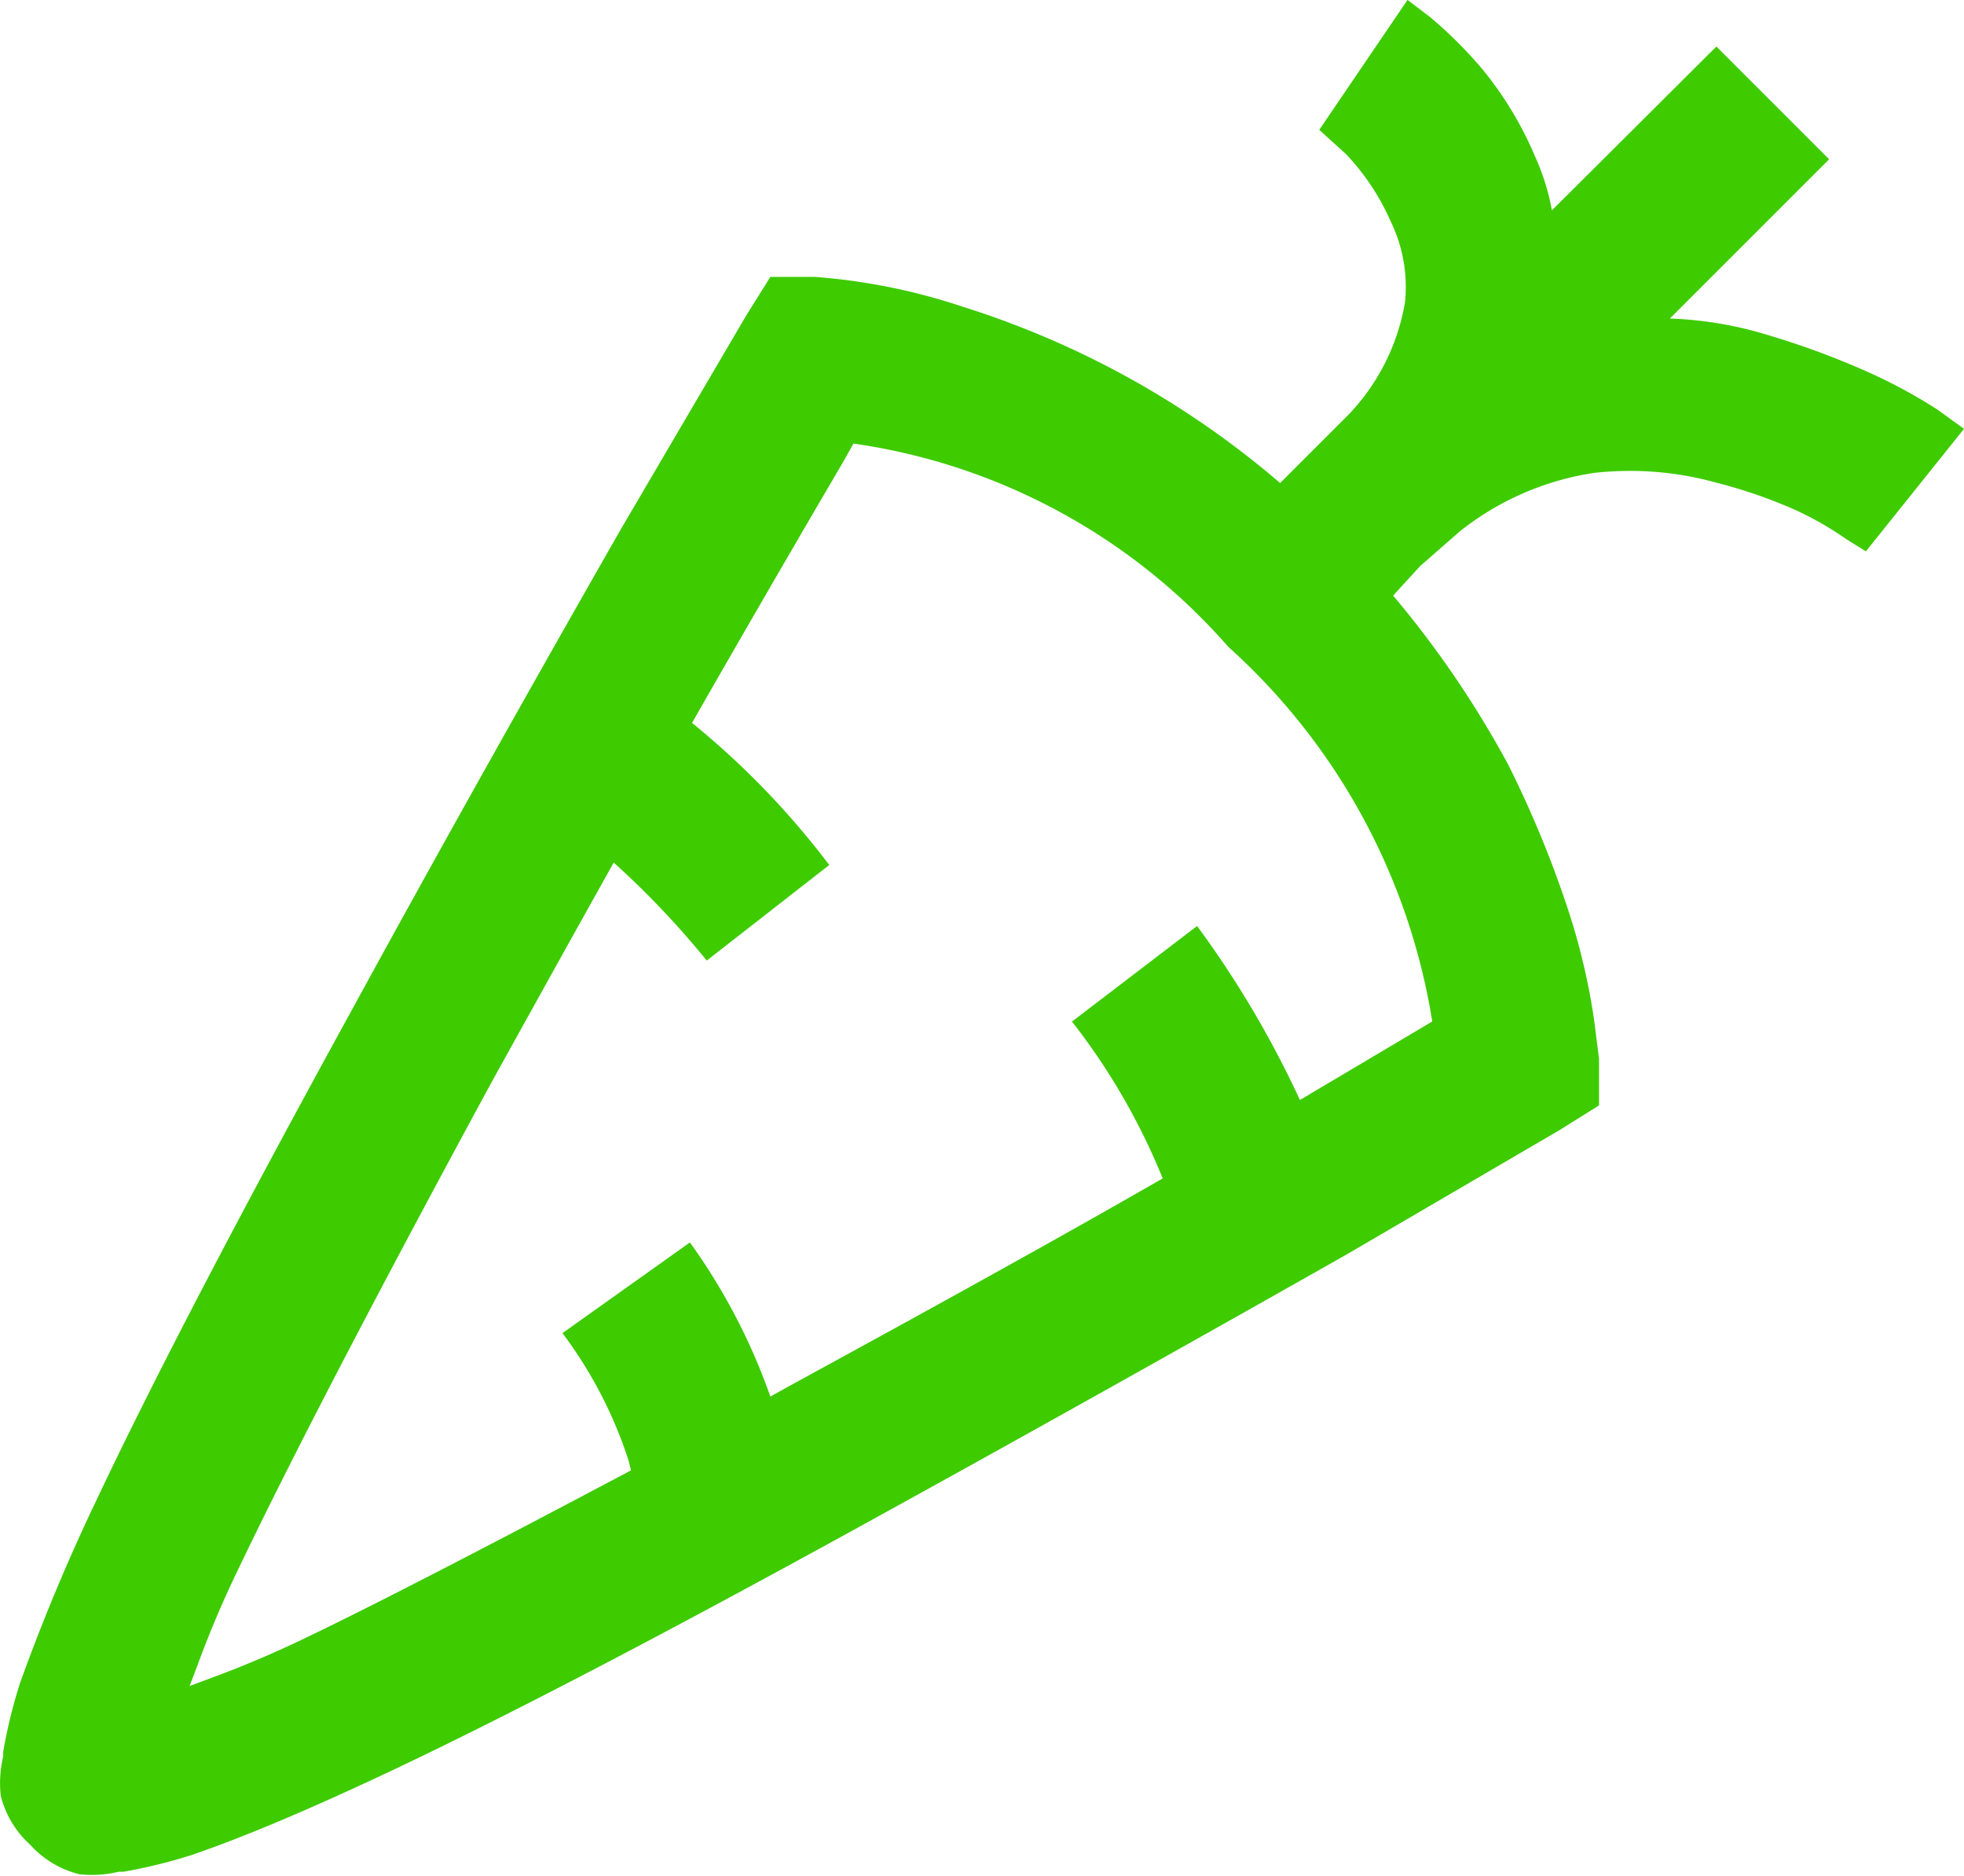 <svg xmlns="http://www.w3.org/2000/svg" xmlns:xlink="http://www.w3.org/1999/xlink" width="23.343" height="22.293" viewBox="0 0 23.343 22.293">
  <defs>
    <clipPath id="clip-path">
      <rect id="Rectangle_3596" data-name="Rectangle 3596" width="23.343" height="22.293" fill="#3ecb00"/>
    </clipPath>
  </defs>
  <g id="offer_filter-icon_health-eating" transform="translate(0 0)">
    <g id="Group_9534" data-name="Group 9534" transform="translate(0 -0.001)" clip-path="url(#clip-path)">
      <path id="Path_3670" data-name="Path 3670" d="M16.992.2a5.075,5.075,0,0,1,.641.641,4.235,4.235,0,0,1,.612,1.02,2.712,2.712,0,0,1,.2.64L20.4.554l1.34,1.34L19.847,3.787a4.485,4.485,0,0,1,.99.146,9.689,9.689,0,0,1,1.311.466,6.286,6.286,0,0,1,.873.466l.322.233L22.177,6.554l-.233-.145a3.86,3.86,0,0,0-.612-.35,5.971,5.971,0,0,0-.931-.321,3.838,3.838,0,0,0-1.457-.116,3.366,3.366,0,0,0-1.6.7l-.466.408-.32.35a11.854,11.854,0,0,1,1.368,2.01,12.737,12.737,0,0,1,.729,1.777,7.821,7.821,0,0,1,.291,1.252l.059.466v.554l-.466.292L16,14.914q-3.087,1.748-5.68,3.175-3.756,2.069-5.883,3.059-1.312.611-2.157.9a6.171,6.171,0,0,1-.815.2H1.408a1.343,1.343,0,0,1-.466.029,1.163,1.163,0,0,1-.583-.35,1.165,1.165,0,0,1-.35-.582,1.36,1.36,0,0,1,.029-.466v-.058a6.091,6.091,0,0,1,.2-.816,23.223,23.223,0,0,1,.9-2.156Q2.137,15.73,4.2,11.972,5.632,9.35,7.379,6.291L8.865,3.758l.291-.466H9.68a7.207,7.207,0,0,1,1.748.35,10.732,10.732,0,0,1,3.787,2.1l.815-.815a2.541,2.541,0,0,0,.67-1.34,1.785,1.785,0,0,0-.174-.961A2.785,2.785,0,0,0,16,1.835l-.32-.291L16.729,0ZM10.03,5.476Q9.04,7.166,8.225,8.593a9.738,9.738,0,0,1,1.631,1.689L8.4,11.418a10.342,10.342,0,0,0-1.106-1.165q-.7,1.253-1.457,2.621-2.038,3.758-3,5.767a12.53,12.53,0,0,0-.495,1.166l-.088.233.234-.087a12.6,12.6,0,0,0,1.165-.495Q4.816,18.9,7.5,17.477l-.029-.116a5.169,5.169,0,0,0-.786-1.515L8.2,14.768A7.227,7.227,0,0,1,9.156,16.6l.263-.146q2.884-1.573,4.4-2.447a7.744,7.744,0,0,0-1.078-1.864l1.487-1.136a11.9,11.9,0,0,1,1.222,2.068l1.573-.933A7.6,7.6,0,0,0,14.6,7.69a7.288,7.288,0,0,0-4.456-2.417Z" transform="translate(0 0)" fill="#3ecb00"/>
    </g>
  </g>
</svg>

